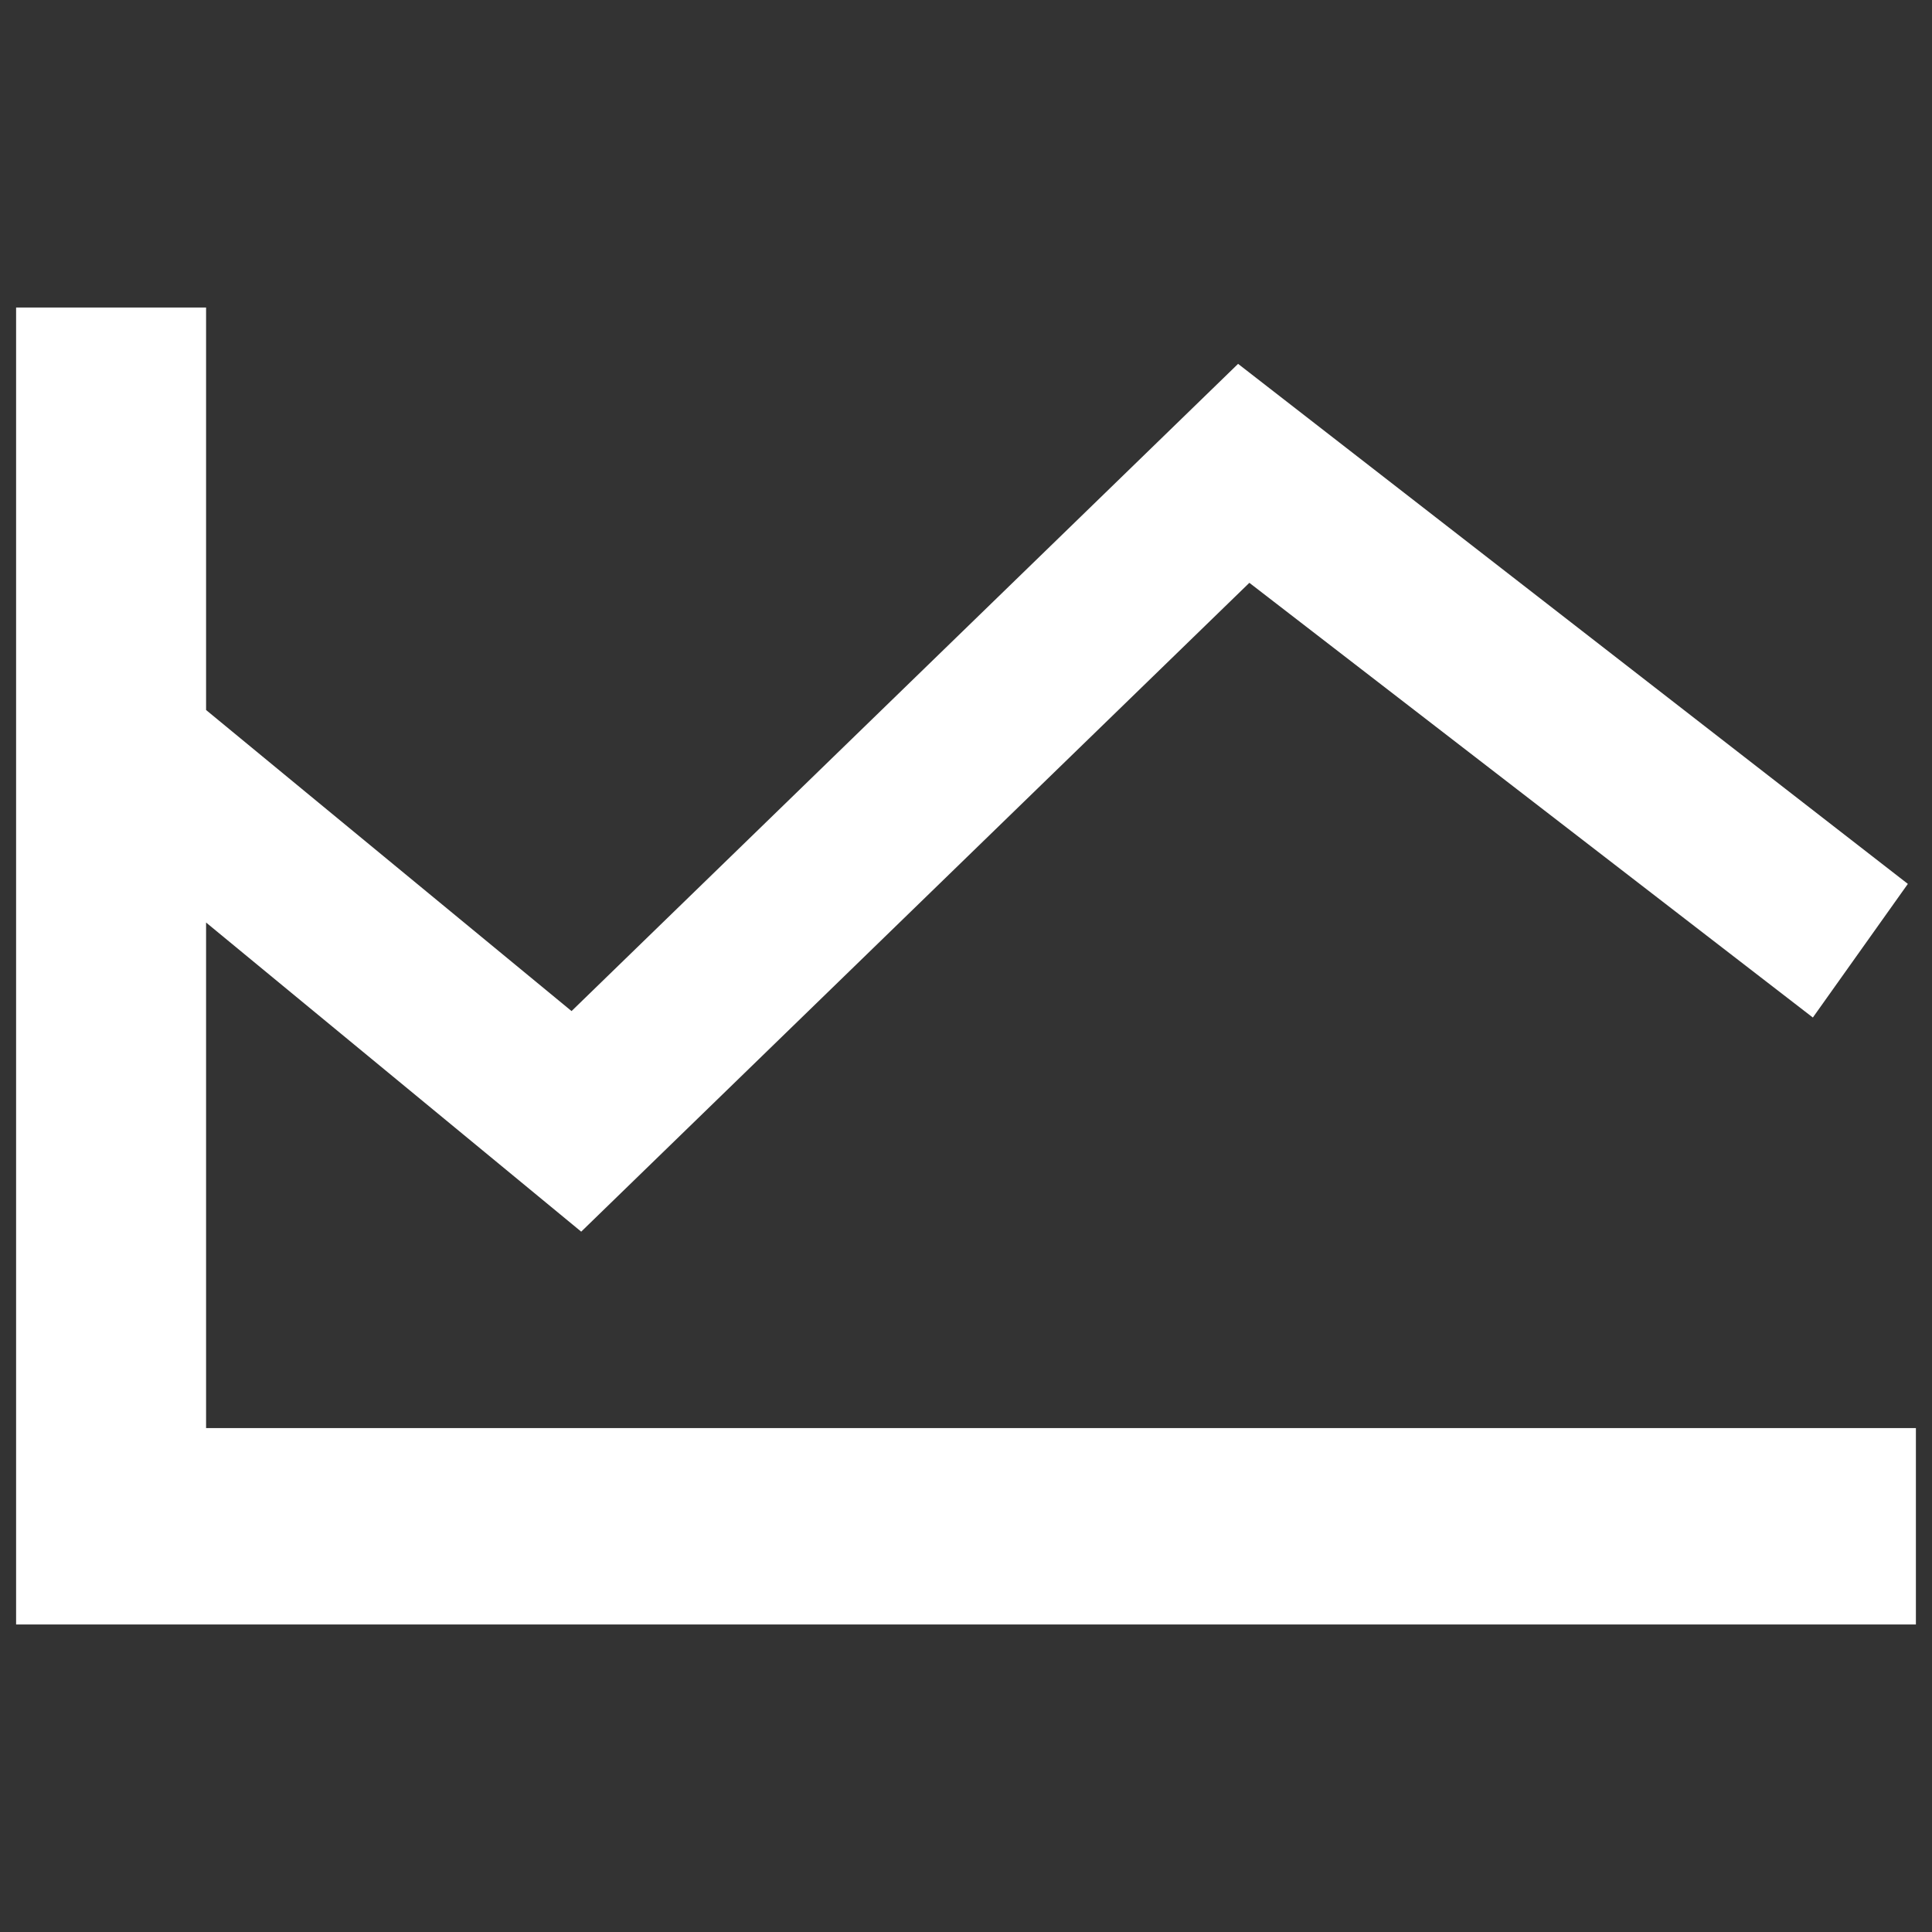 <?xml version="1.0" encoding="utf-8"?>
<!-- Generator: Adobe Illustrator 23.0.1, SVG Export Plug-In . SVG Version: 6.00 Build 0)  -->
<svg version="1.1" id="圖層_1" xmlns="http://www.w3.org/2000/svg" xmlns:xlink="http://www.w3.org/1999/xlink" x="0px" y="0px"
	 viewBox="0 0 120 120" style="enable-background:new 0 0 120 120;" xml:space="preserve">
<rect x="0" y="0" width="120" height="120" fill="#333333" stroke="none"/>
<style type="text/css">
	.st0{fill:#FFFFFF;}
</style>
<polygon class="st0" points="12.8,88.7 12.8,57.3 36.1,76.5 77.6,36.2 112.6,63.2 118.5,54.9 76.9,22.6 35.5,62.8 12.8,44.1 
	12.8,19.1 1,19.1 1,100.9 119,100.9 119,88.7 "/>
</svg>
